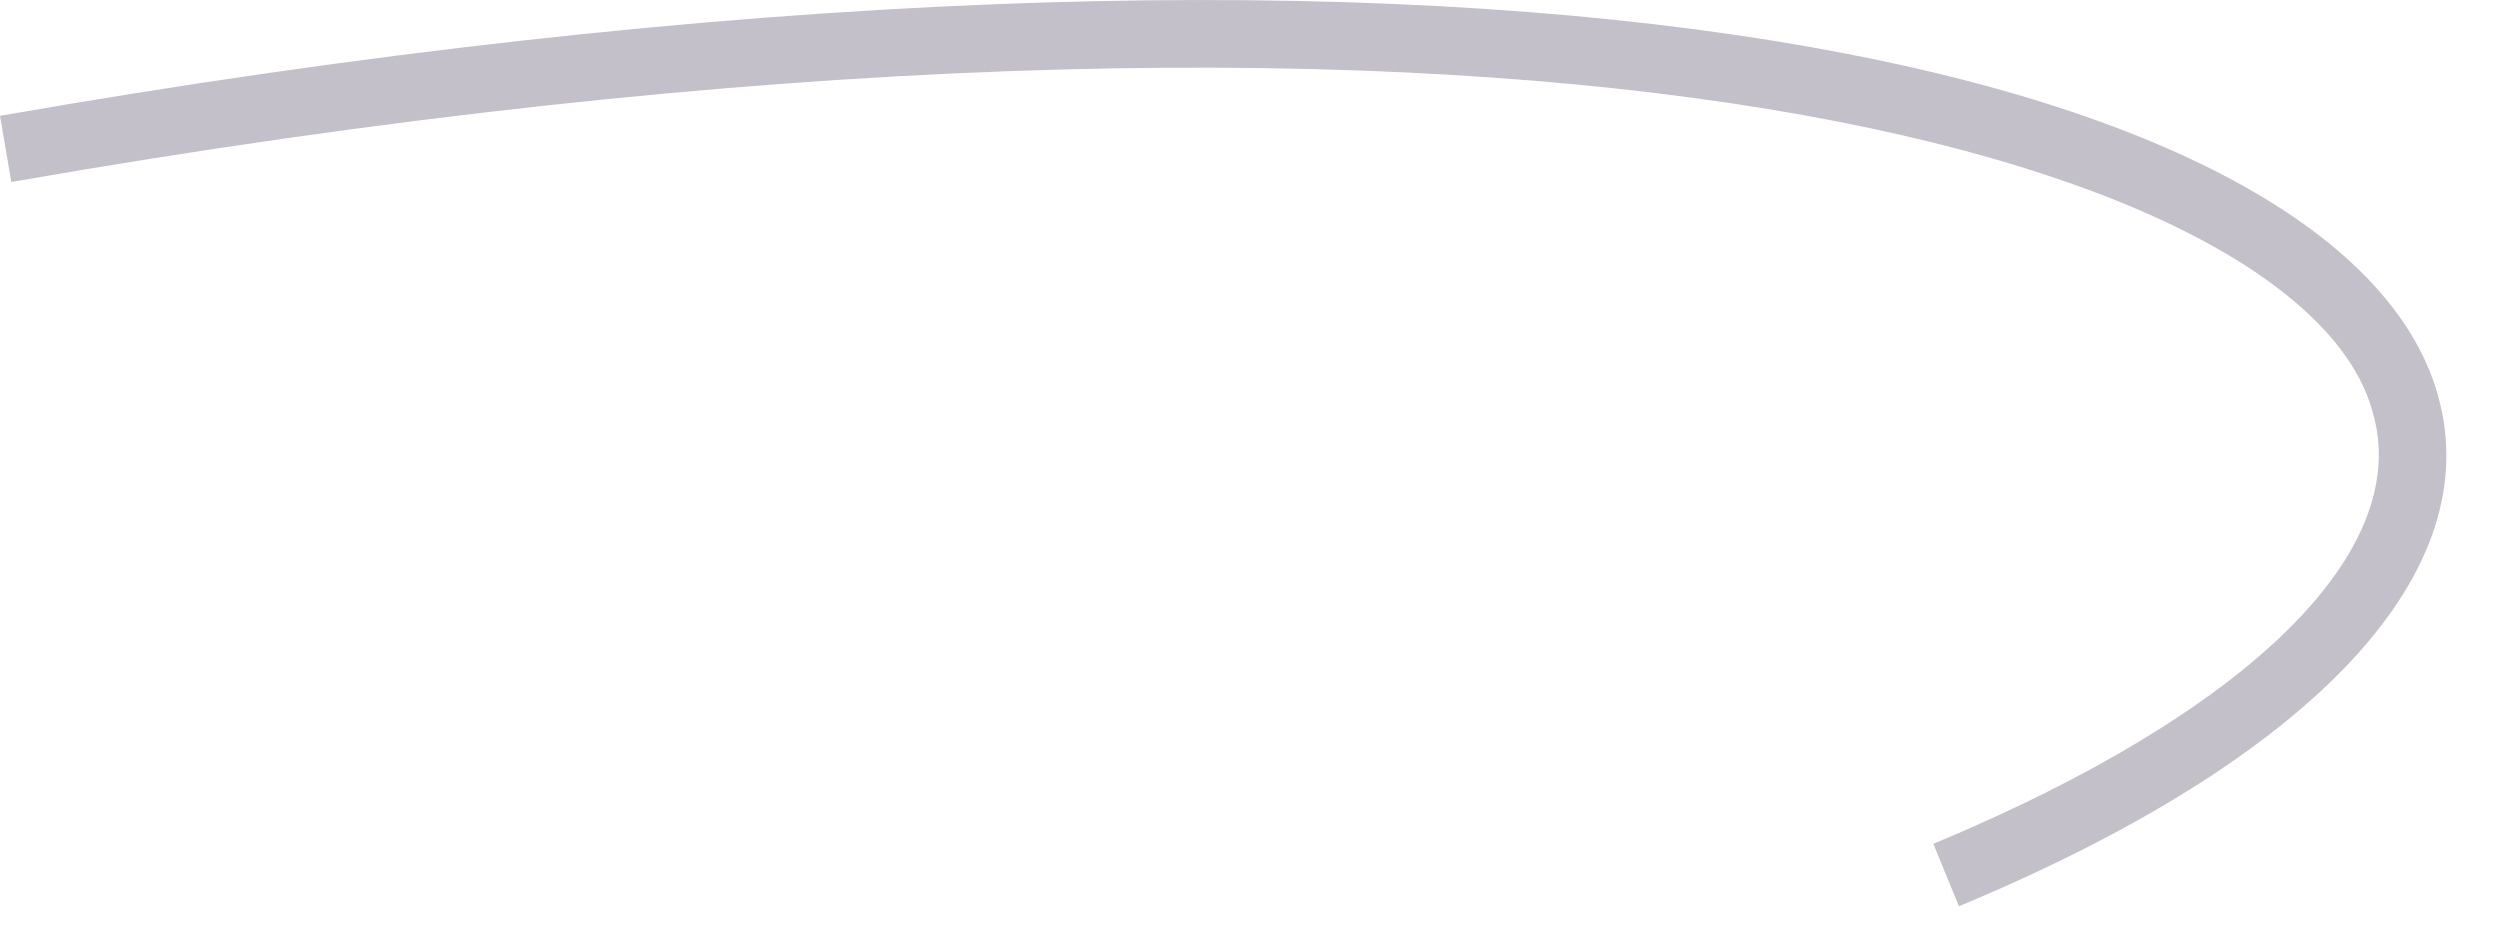 <?xml version="1.0" encoding="utf-8"?>
<svg xmlns="http://www.w3.org/2000/svg" fill="none" height="100%" overflow="visible" preserveAspectRatio="none" style="display: block;" viewBox="0 0 40 15" width="100%">
<path d="M0.181 2.912L0 1.853C23.567 -2.262 37.469 1.035 38.998 6.293C39.828 9.145 37.036 12.13 31.343 14.5L30.933 13.501C35.989 11.396 38.613 8.82 37.963 6.594C36.867 2.539 24.289 -1.3 0.181 2.912Z" fill="#392C4E" fill-opacity="0.3" id="Vector"/>
</svg>
